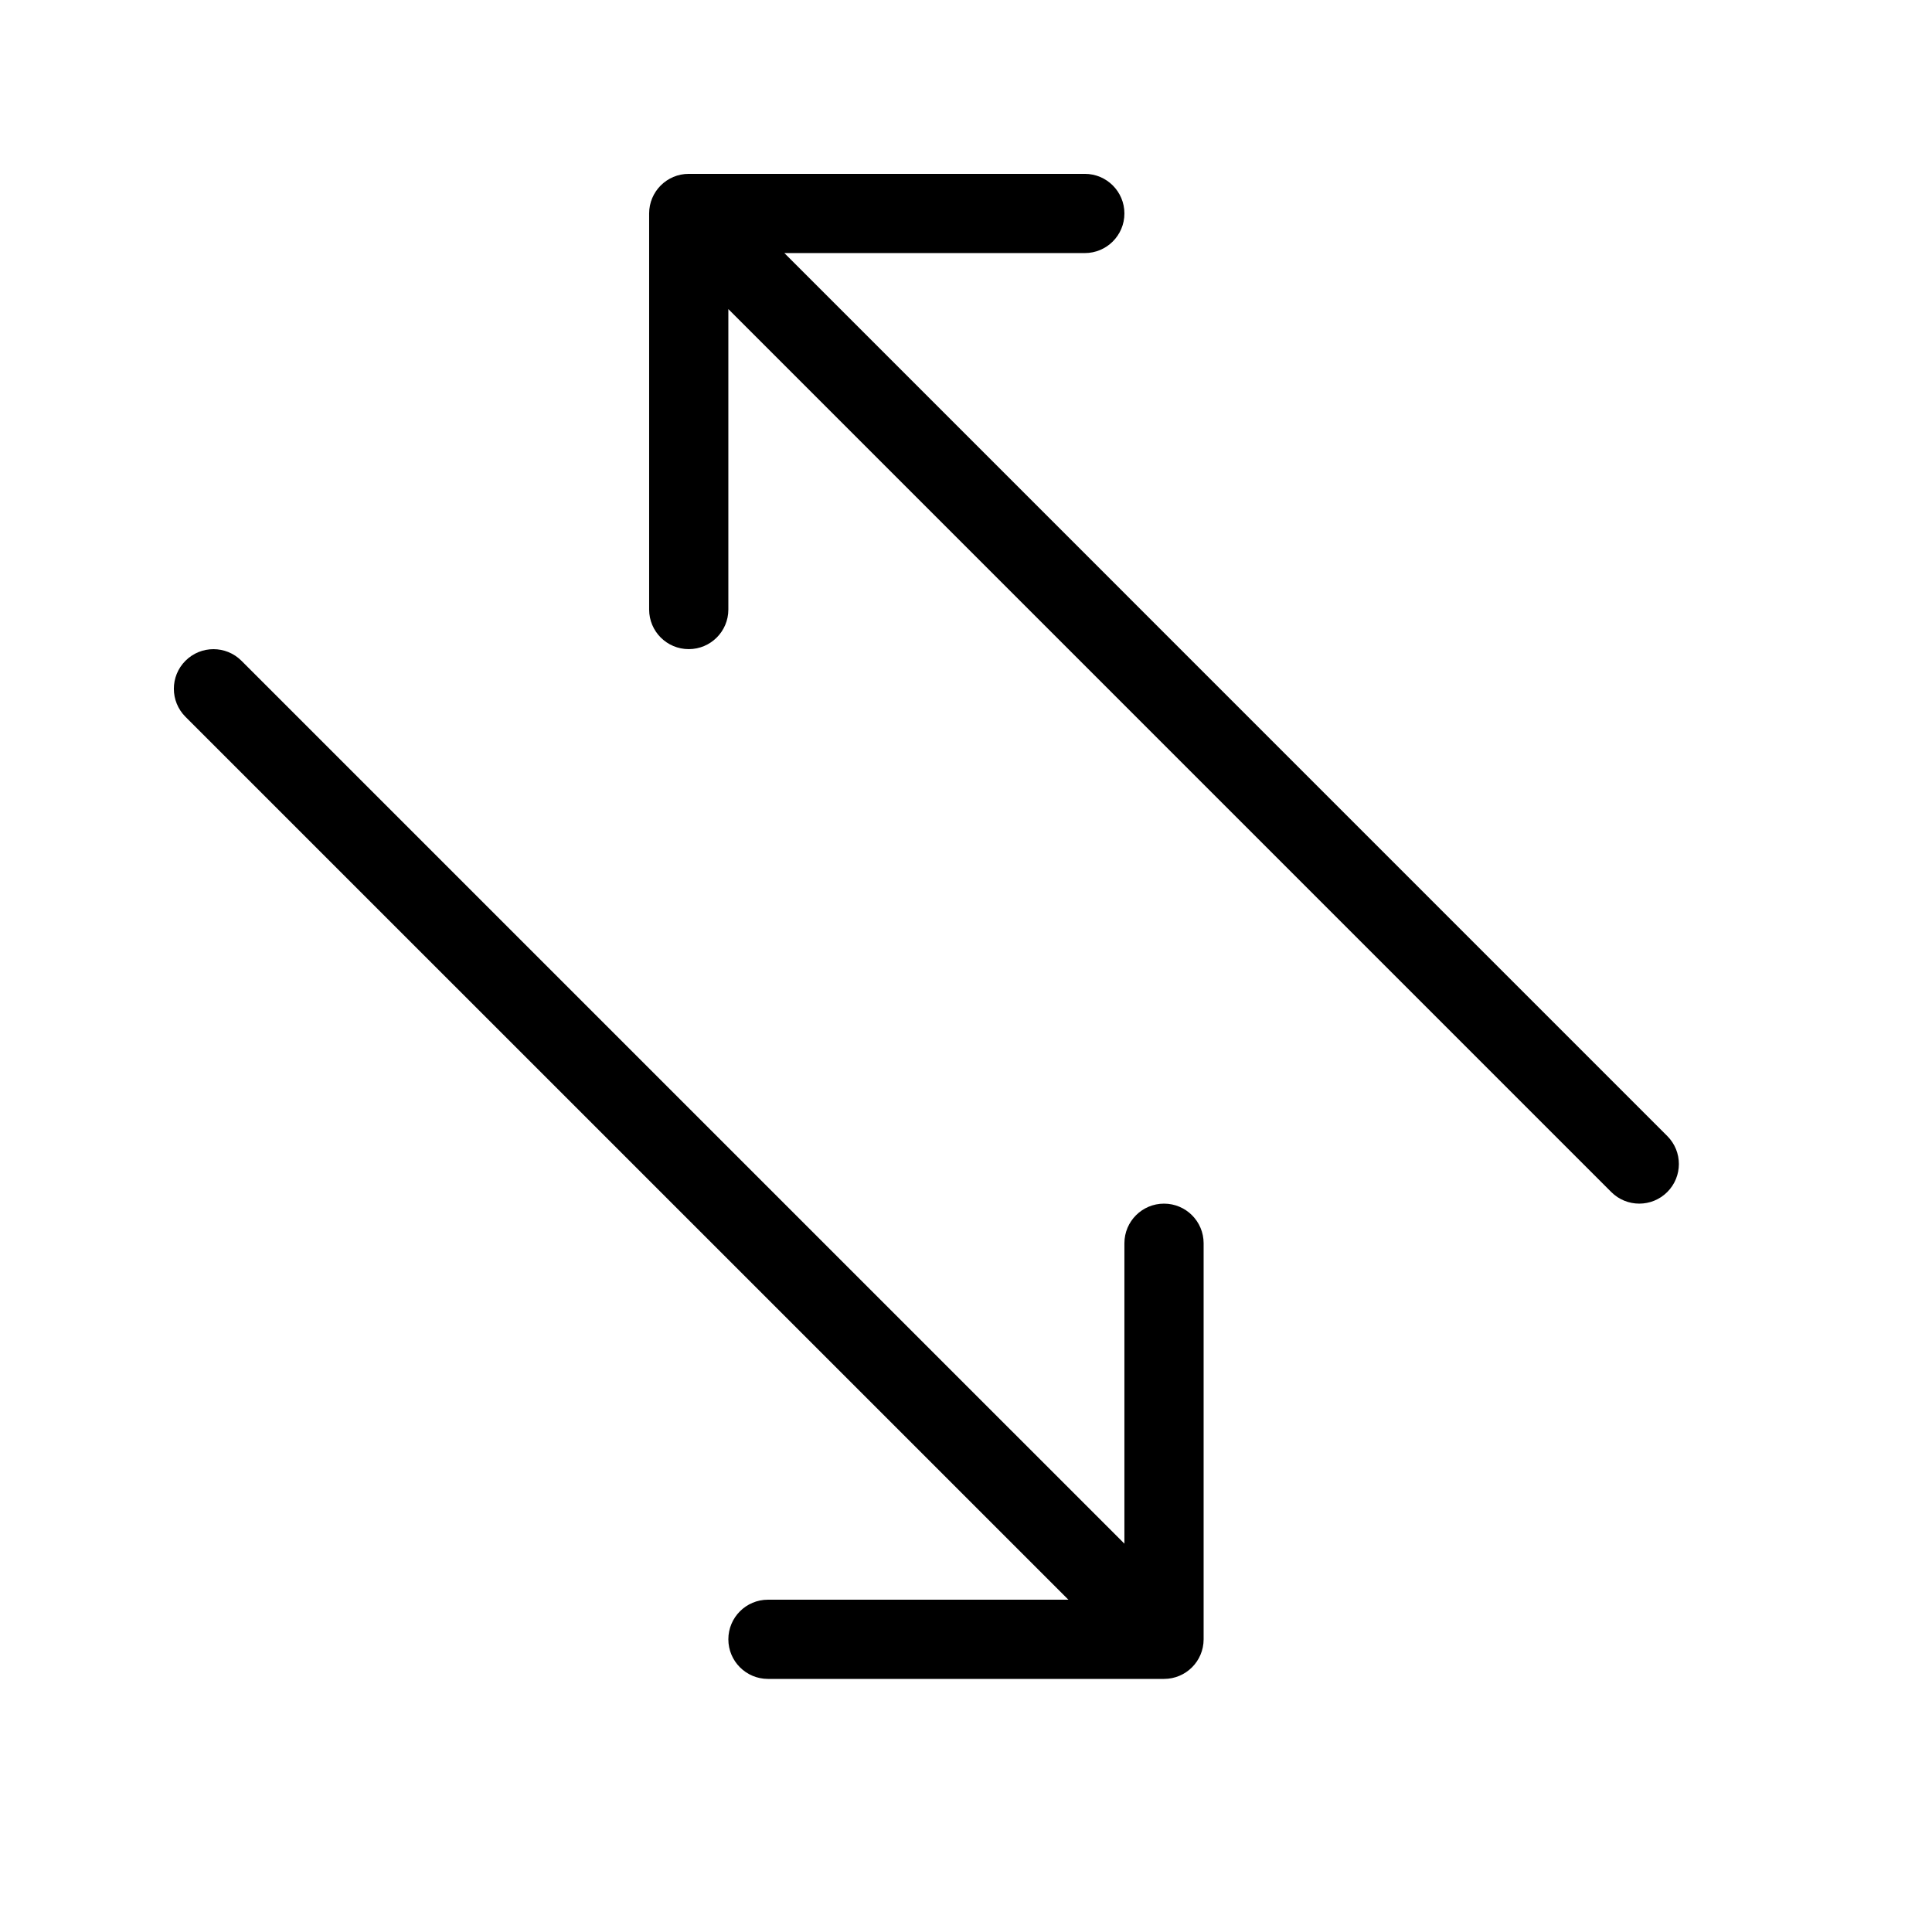 <?xml version="1.0" encoding="UTF-8"?>
<!-- Uploaded to: ICON Repo, www.iconrepo.com, Generator: ICON Repo Mixer Tools -->
<svg fill="#000000" width="800px" height="800px" version="1.1" viewBox="144 144 512 512" xmlns="http://www.w3.org/2000/svg">
 <path d="m441.98 553.09v-79.617c0-5.797 4.699-10.496 10.496-10.496s10.496 4.699 10.496 10.496v104.96c0 5.797-4.699 10.496-10.496 10.496h-104.96c-5.797 0-10.496-4.699-10.496-10.496 0-5.797 4.699-10.496 10.496-10.496h79.621l-233.99-233.98c-4.098-4.102-4.098-10.746 0-14.844 4.098-4.102 10.746-4.102 14.844 0zm-104.96-327.18v79.621c0 5.797-4.699 10.496-10.496 10.496s-10.496-4.699-10.496-10.496v-104.96c0-5.797 4.699-10.496 10.496-10.496h104.96c5.797 0 10.496 4.699 10.496 10.496s-4.699 10.496-10.496 10.496h-79.621l233.98 233.99c4.102 4.098 4.102 10.742 0 14.844-4.098 4.098-10.742 4.098-14.844 0z"/>
</svg>